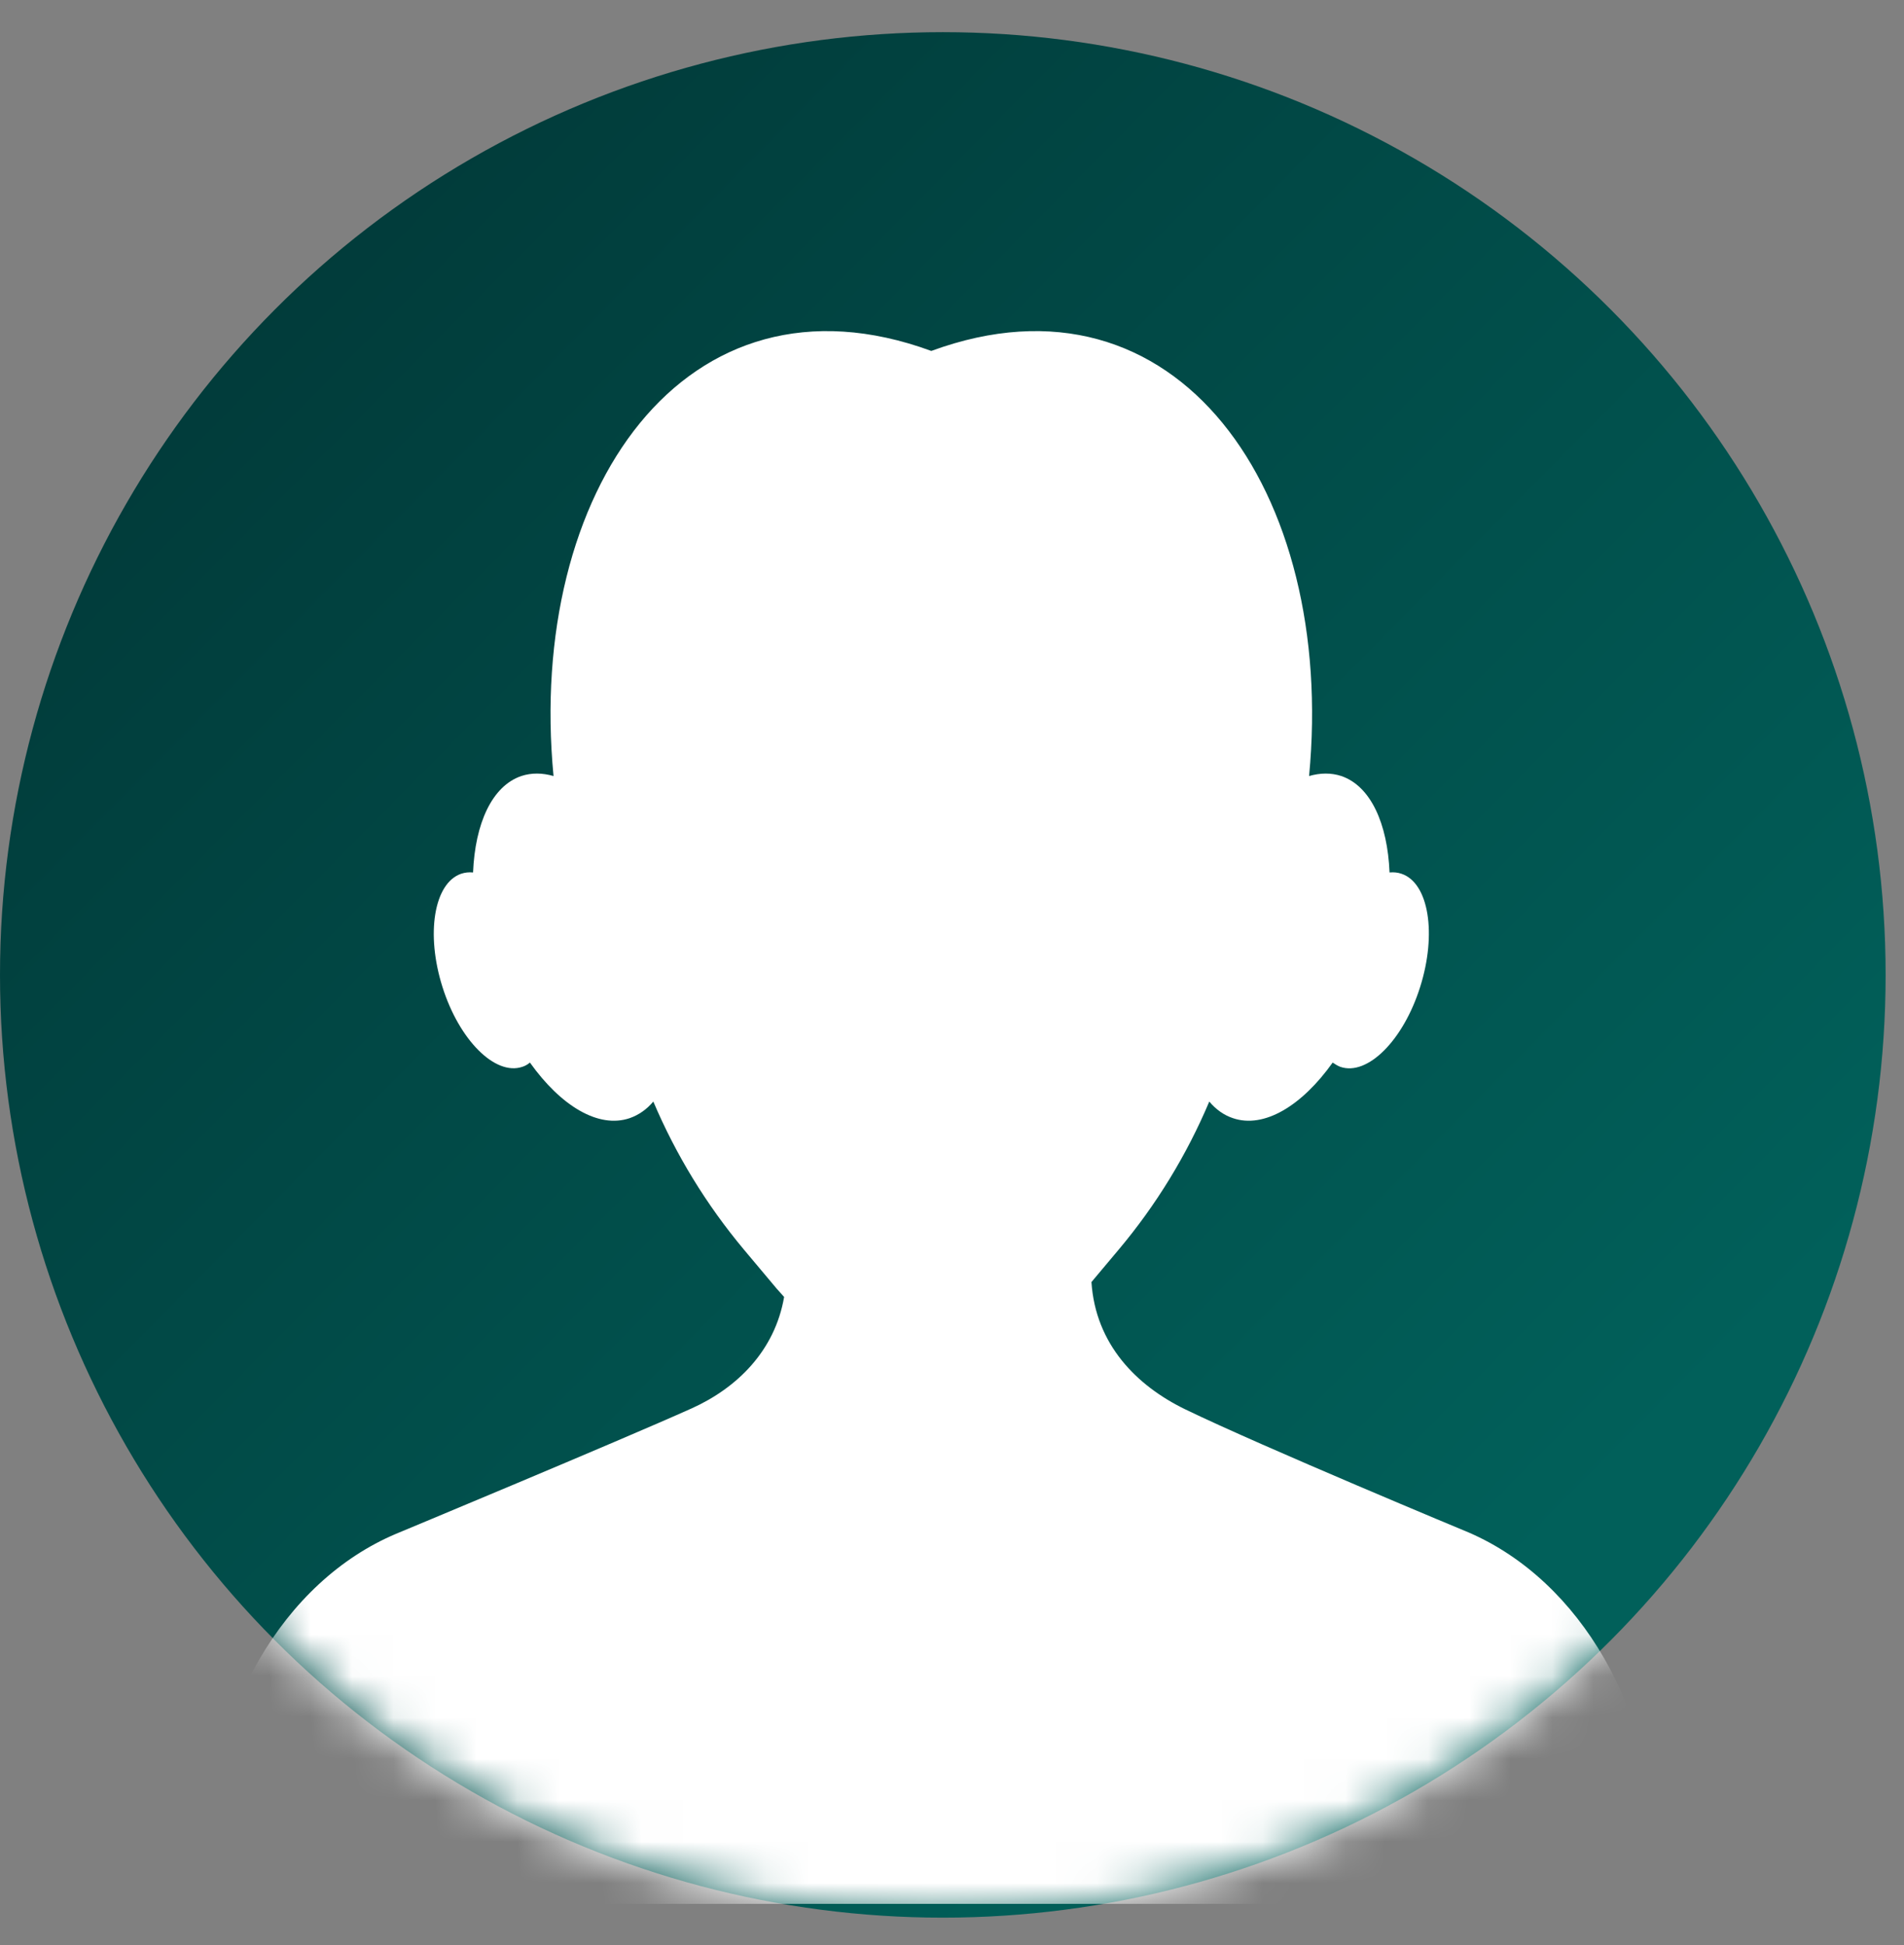 <?xml version="1.0" encoding="UTF-8"?> <svg xmlns="http://www.w3.org/2000/svg" width="46" height="47" viewBox="0 0 46 47" fill="none"><rect x="0" y="0" width="46" height="47" fill="#808080" stroke="none"/> <circle cx="22.778" cy="23.555" r="22.778" fill="url(#paint0_linear_588_2300)"></circle> <mask id="mask0_588_2300" style="mask-type:alpha" maskUnits="userSpaceOnUse" x="0" y="0" width="46" height="47"> <circle cx="22.778" cy="23.555" r="22.778" fill="url(#paint1_linear_588_2300)"></circle> </mask> <g mask="url(#mask0_588_2300)"> <path d="M5 44.935V46H40V44.884C40 41.35 38.194 38.203 35.491 37.03C35.491 37.03 30.526 34.967 28.636 34.052C27.46 33.481 26.468 32.483 26.369 30.976L27.034 30.184C27.936 29.109 28.671 27.906 29.216 26.615C29.375 26.805 29.569 26.944 29.787 27.016C30.541 27.273 31.453 26.717 32.197 25.673C32.257 25.715 32.316 25.75 32.381 25.776C33.036 26.003 33.904 25.138 34.31 23.847C34.717 22.562 34.519 21.332 33.859 21.111C33.77 21.08 33.671 21.07 33.571 21.08C33.522 19.897 33.115 18.992 32.406 18.75C32.158 18.668 31.895 18.673 31.627 18.75C32.282 11.884 28.442 6.298 22.5 8.479C16.553 6.298 12.718 11.884 13.373 18.75C13.105 18.673 12.842 18.668 12.594 18.75C11.885 18.992 11.478 19.897 11.429 21.08C11.329 21.07 11.235 21.08 11.141 21.111C10.486 21.337 10.283 22.562 10.69 23.847C11.096 25.133 11.964 25.997 12.619 25.776C12.684 25.756 12.748 25.72 12.803 25.673C13.547 26.717 14.454 27.273 15.213 27.016C15.431 26.939 15.625 26.805 15.784 26.615C16.329 27.9 17.064 29.104 17.966 30.184L18.765 31.136C18.824 31.203 18.884 31.269 18.944 31.336C18.72 32.638 17.808 33.532 16.716 34.026C14.941 34.823 9.563 37.061 9.563 37.061C6.835 38.218 5.005 41.381 5.005 44.941L5 44.935Z" fill="white"></path> </g> <defs> <linearGradient id="paint0_linear_588_2300" x1="39.466" y1="40.018" x2="4.285" y2="5.288" gradientUnits="userSpaceOnUse"> <stop offset="0.066" stop-color="#01605A"></stop> <stop offset="1" stop-color="#013938"></stop> </linearGradient> <linearGradient id="paint1_linear_588_2300" x1="39.466" y1="40.018" x2="4.285" y2="5.288" gradientUnits="userSpaceOnUse"> <stop offset="0.066" stop-color="#01605A"></stop> <stop offset="1" stop-color="#013938"></stop> </linearGradient> </defs> </svg> 